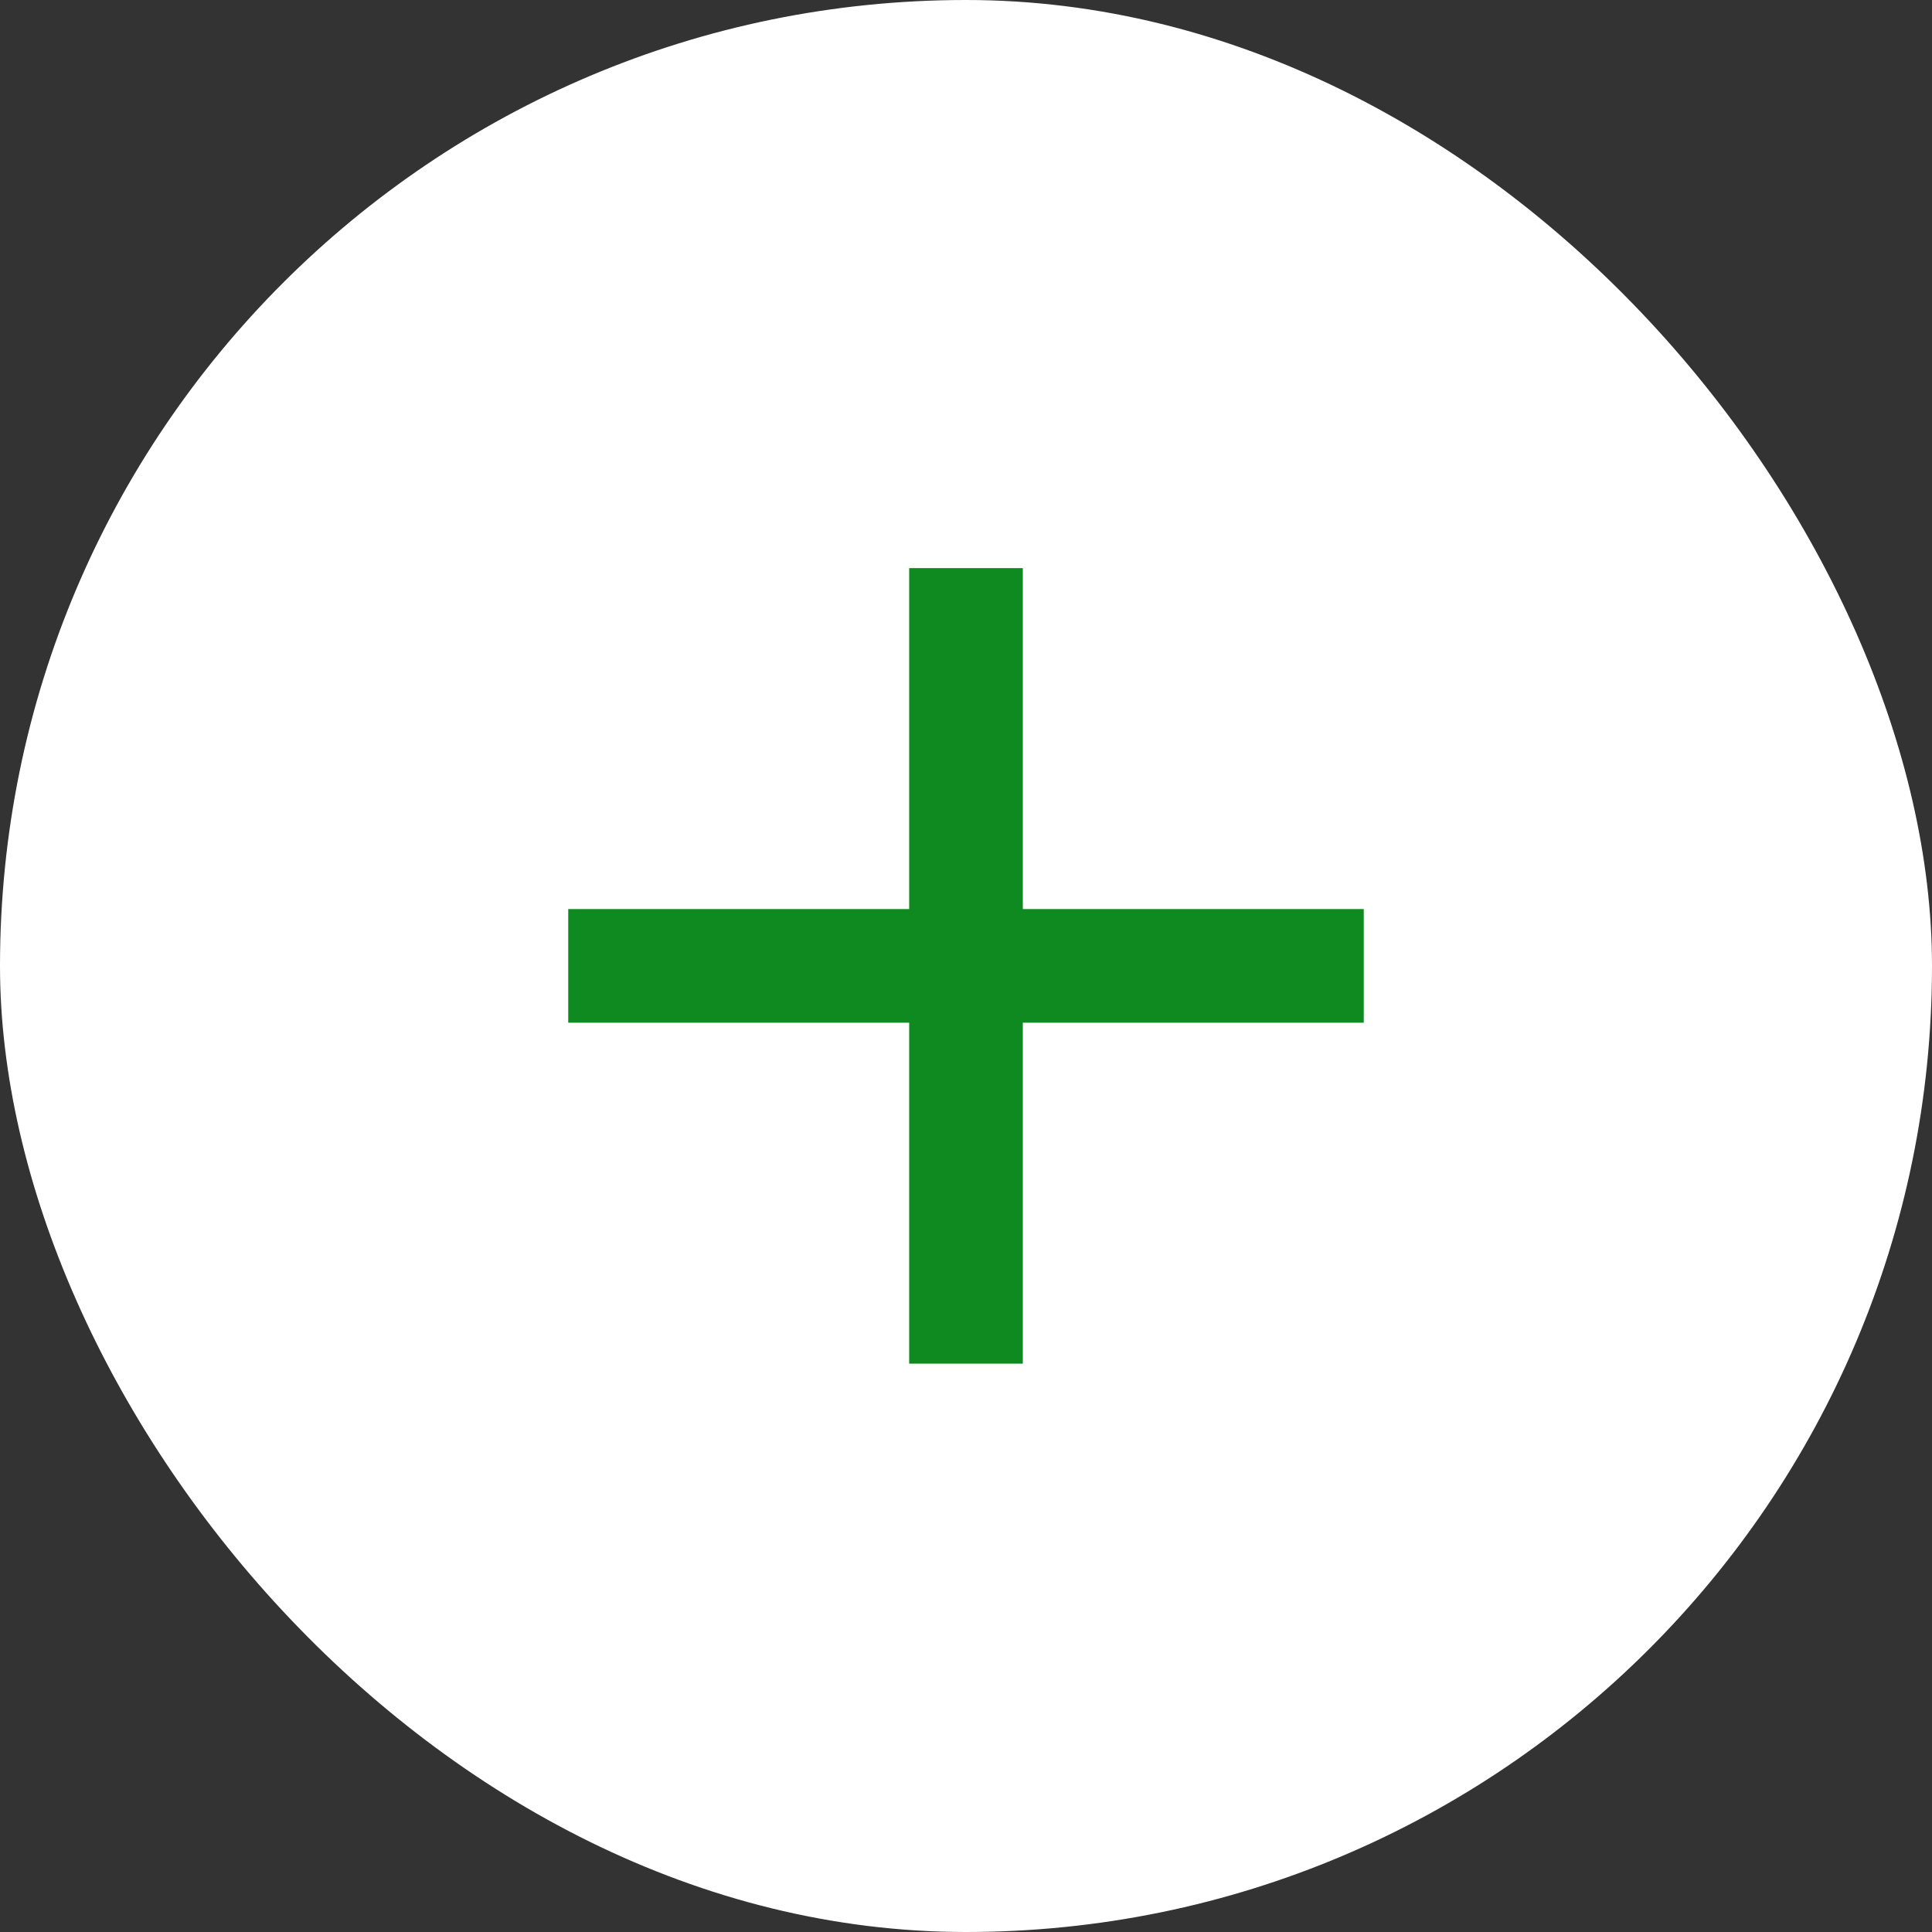<svg width="34" height="34" viewBox="0 0 34 34" fill="none" xmlns="http://www.w3.org/2000/svg">
<rect x="0" y="0" width="34" height="34" fill="#333333" stroke="none"/>
<rect width="34" height="34" rx="17" fill="white"/>
<path d="M24 17.998H18V23.998H16V17.998H10V15.998H16V9.998H18V15.998H24V17.998Z" fill="#0F8A20"/>
</svg>
